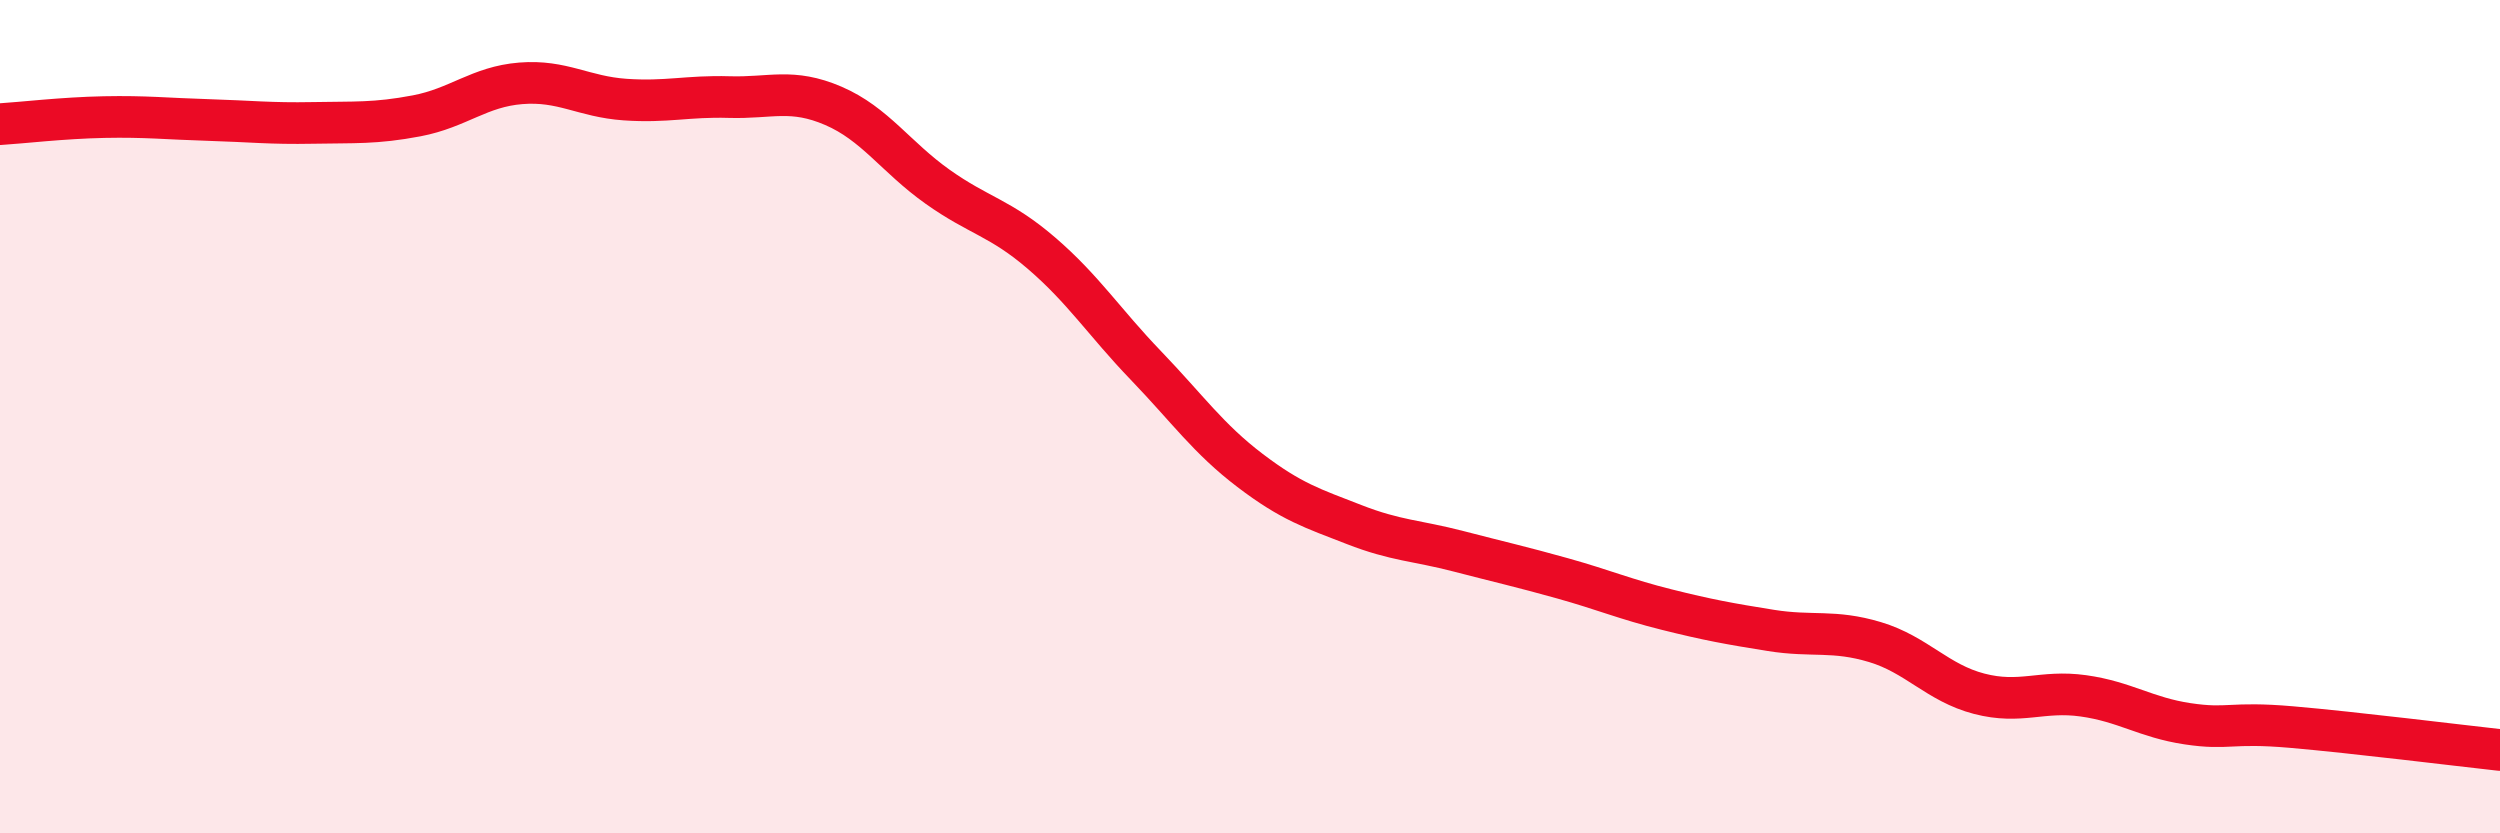 
    <svg width="60" height="20" viewBox="0 0 60 20" xmlns="http://www.w3.org/2000/svg">
      <path
        d="M 0,2.98 C 0.5,2.95 1.5,2.83 2.5,2.81 C 3.5,2.79 4,2.85 5,2.88 C 6,2.91 6.5,2.97 7.5,2.95 C 8.5,2.93 9,2.97 10,2.78 C 11,2.59 11.5,2.08 12.5,2 C 13.5,1.92 14,2.32 15,2.39 C 16,2.46 16.5,2.3 17.5,2.33 C 18.5,2.36 19,2.11 20,2.54 C 21,2.97 21.5,3.77 22.5,4.48 C 23.5,5.19 24,5.22 25,6.08 C 26,6.94 26.5,7.73 27.5,8.77 C 28.5,9.81 29,10.53 30,11.29 C 31,12.05 31.5,12.2 32.5,12.59 C 33.5,12.98 34,12.97 35,13.23 C 36,13.49 36.5,13.6 37.5,13.88 C 38.5,14.16 39,14.38 40,14.63 C 41,14.88 41.5,14.97 42.5,15.13 C 43.5,15.29 44,15.11 45,15.41 C 46,15.71 46.5,16.39 47.5,16.65 C 48.5,16.91 49,16.56 50,16.7 C 51,16.84 51.5,17.22 52.5,17.37 C 53.5,17.52 53.5,17.32 55,17.45 C 56.5,17.58 59,17.89 60,18L60 20L0 20Z"
        fill="#EB0A25"
        opacity="0.1"
        stroke-linecap="round"
        stroke-linejoin="round"
      />
      <path
        d="M 0,2.98 C 0.5,2.95 1.5,2.83 2.5,2.81 C 3.5,2.79 4,2.85 5,2.88 C 6,2.91 6.5,2.97 7.5,2.95 C 8.5,2.93 9,2.97 10,2.78 C 11,2.59 11.5,2.08 12.5,2 C 13.5,1.92 14,2.32 15,2.39 C 16,2.46 16.5,2.3 17.5,2.33 C 18.5,2.36 19,2.11 20,2.54 C 21,2.97 21.5,3.77 22.5,4.48 C 23.5,5.19 24,5.22 25,6.08 C 26,6.94 26.5,7.73 27.5,8.77 C 28.5,9.81 29,10.53 30,11.29 C 31,12.05 31.5,12.2 32.5,12.59 C 33.5,12.98 34,12.97 35,13.23 C 36,13.49 36.5,13.6 37.5,13.88 C 38.5,14.16 39,14.38 40,14.63 C 41,14.88 41.5,14.97 42.5,15.13 C 43.5,15.29 44,15.11 45,15.41 C 46,15.71 46.5,16.39 47.5,16.65 C 48.5,16.91 49,16.56 50,16.7 C 51,16.84 51.5,17.22 52.5,17.37 C 53.5,17.52 53.5,17.32 55,17.45 C 56.5,17.58 59,17.89 60,18"
        stroke="#EB0A25"
        stroke-width="1"
        fill="none"
        stroke-linecap="round"
        stroke-linejoin="round"
      />
    </svg>
  